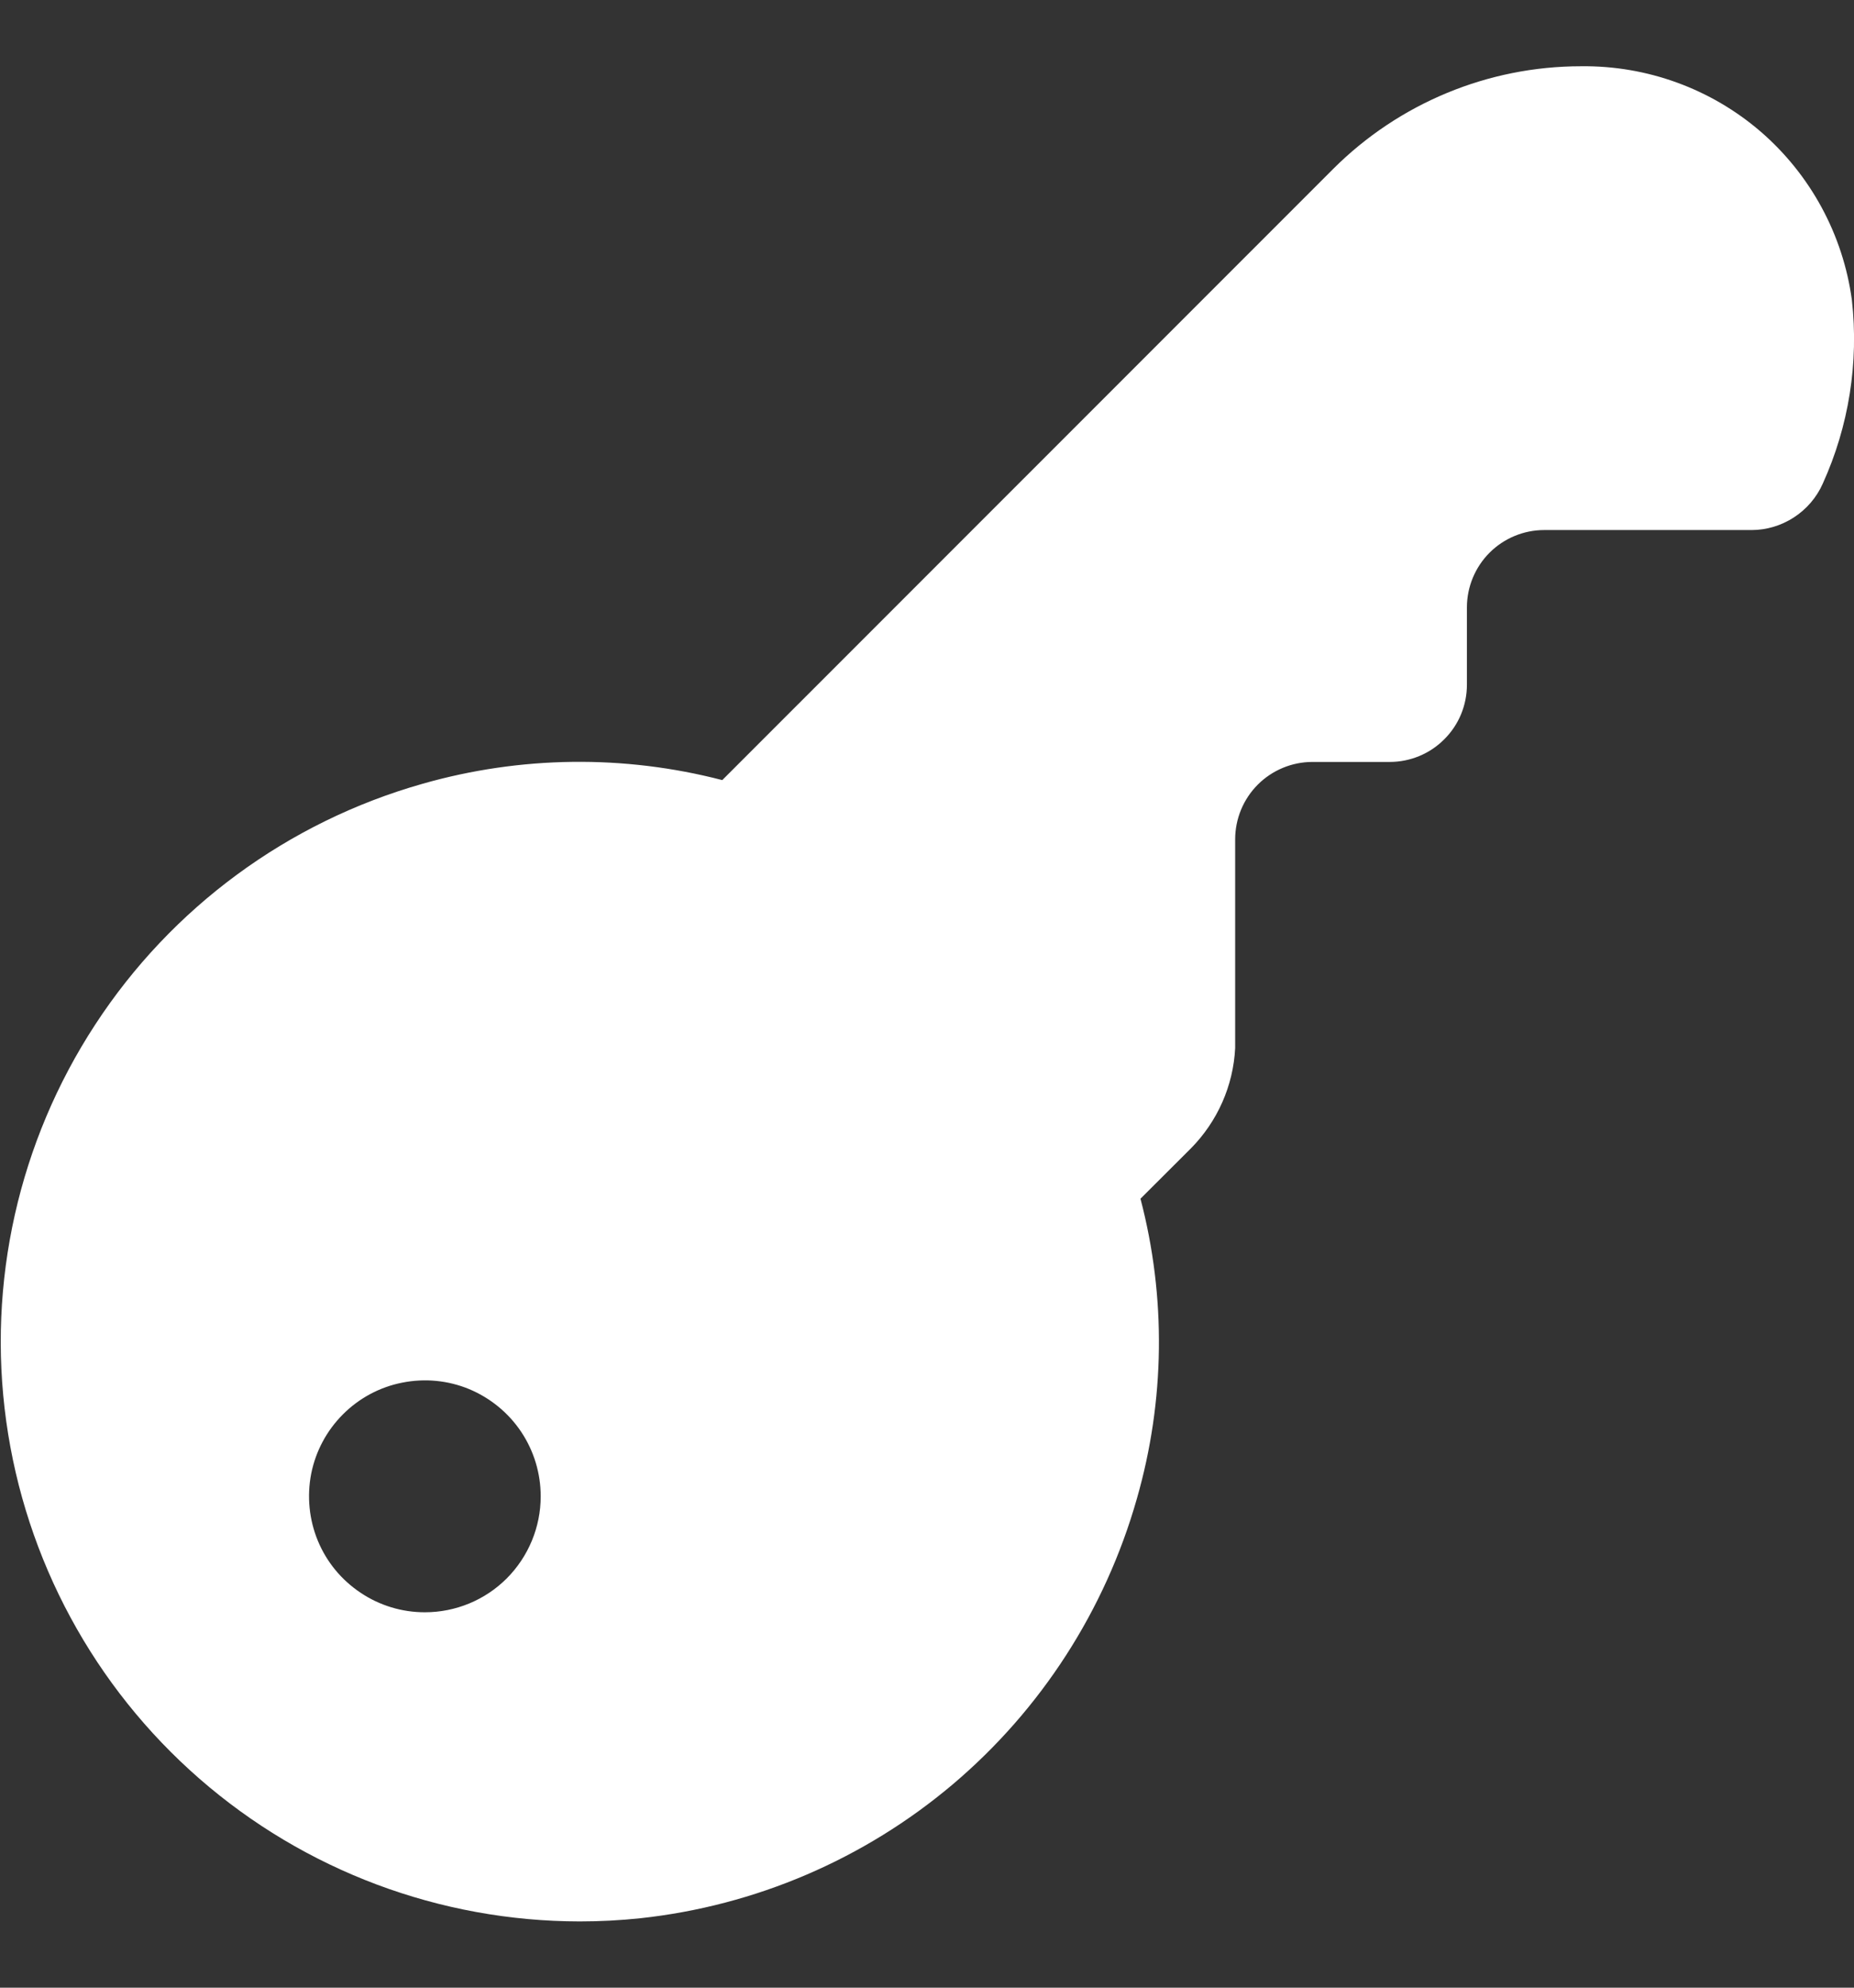 <svg width="14" height="15" viewBox="0 0 14 15" fill="none" xmlns="http://www.w3.org/2000/svg">
<rect x="0" y="0" width="14" height="15" fill="#333333" stroke="none"/>
<g id="fi-sr-key" clip-path="url(#clip0_2055_1083)">
<path id="Vector" d="M9.327 7.909V6.334C9.327 6.179 9.389 6.03 9.498 5.921C9.607 5.812 9.756 5.75 9.91 5.75H10.494C10.648 5.75 10.797 5.689 10.906 5.579C11.016 5.47 11.077 5.322 11.077 5.167V4.584C11.077 4.429 11.139 4.28 11.248 4.171C11.357 4.062 11.506 4 11.66 4H13.227C13.34 4 13.452 3.966 13.547 3.904C13.642 3.842 13.718 3.754 13.764 3.65C13.961 3.216 14.037 2.737 13.984 2.264C13.917 1.771 13.672 1.319 13.296 0.994C12.919 0.669 12.436 0.494 11.939 0.5C11.237 0.5 10.564 0.779 10.067 1.275L5.454 5.887C4.711 5.694 3.929 5.704 3.19 5.915C2.174 6.203 1.296 6.848 0.719 7.732C0.141 8.616 -0.098 9.679 0.047 10.725C0.192 11.771 0.71 12.729 1.506 13.423C2.302 14.117 3.322 14.499 4.378 14.5C4.531 14.5 4.683 14.492 4.835 14.476C5.705 14.382 6.526 14.03 7.194 13.466C7.862 12.901 8.346 12.15 8.585 11.309C8.797 10.571 8.807 9.789 8.612 9.046L8.992 8.667C9.193 8.464 9.313 8.194 9.327 7.909ZM3.208 12.167C3.035 12.167 2.866 12.116 2.722 12.019C2.578 11.923 2.466 11.787 2.4 11.627C2.334 11.467 2.317 11.291 2.35 11.121C2.384 10.951 2.467 10.796 2.59 10.673C2.712 10.551 2.868 10.467 3.038 10.434C3.208 10.4 3.383 10.417 3.543 10.483C3.703 10.55 3.84 10.662 3.936 10.806C4.032 10.95 4.083 11.119 4.083 11.292C4.083 11.524 3.991 11.746 3.827 11.911C3.663 12.075 3.441 12.167 3.208 12.167Z" fill="white"/>
</g>
<defs>
<clipPath id="clip0_2055_1083">
<rect width="14" height="14" fill="white" transform="translate(0 0.5)"/>
</clipPath>
</defs>
</svg>

